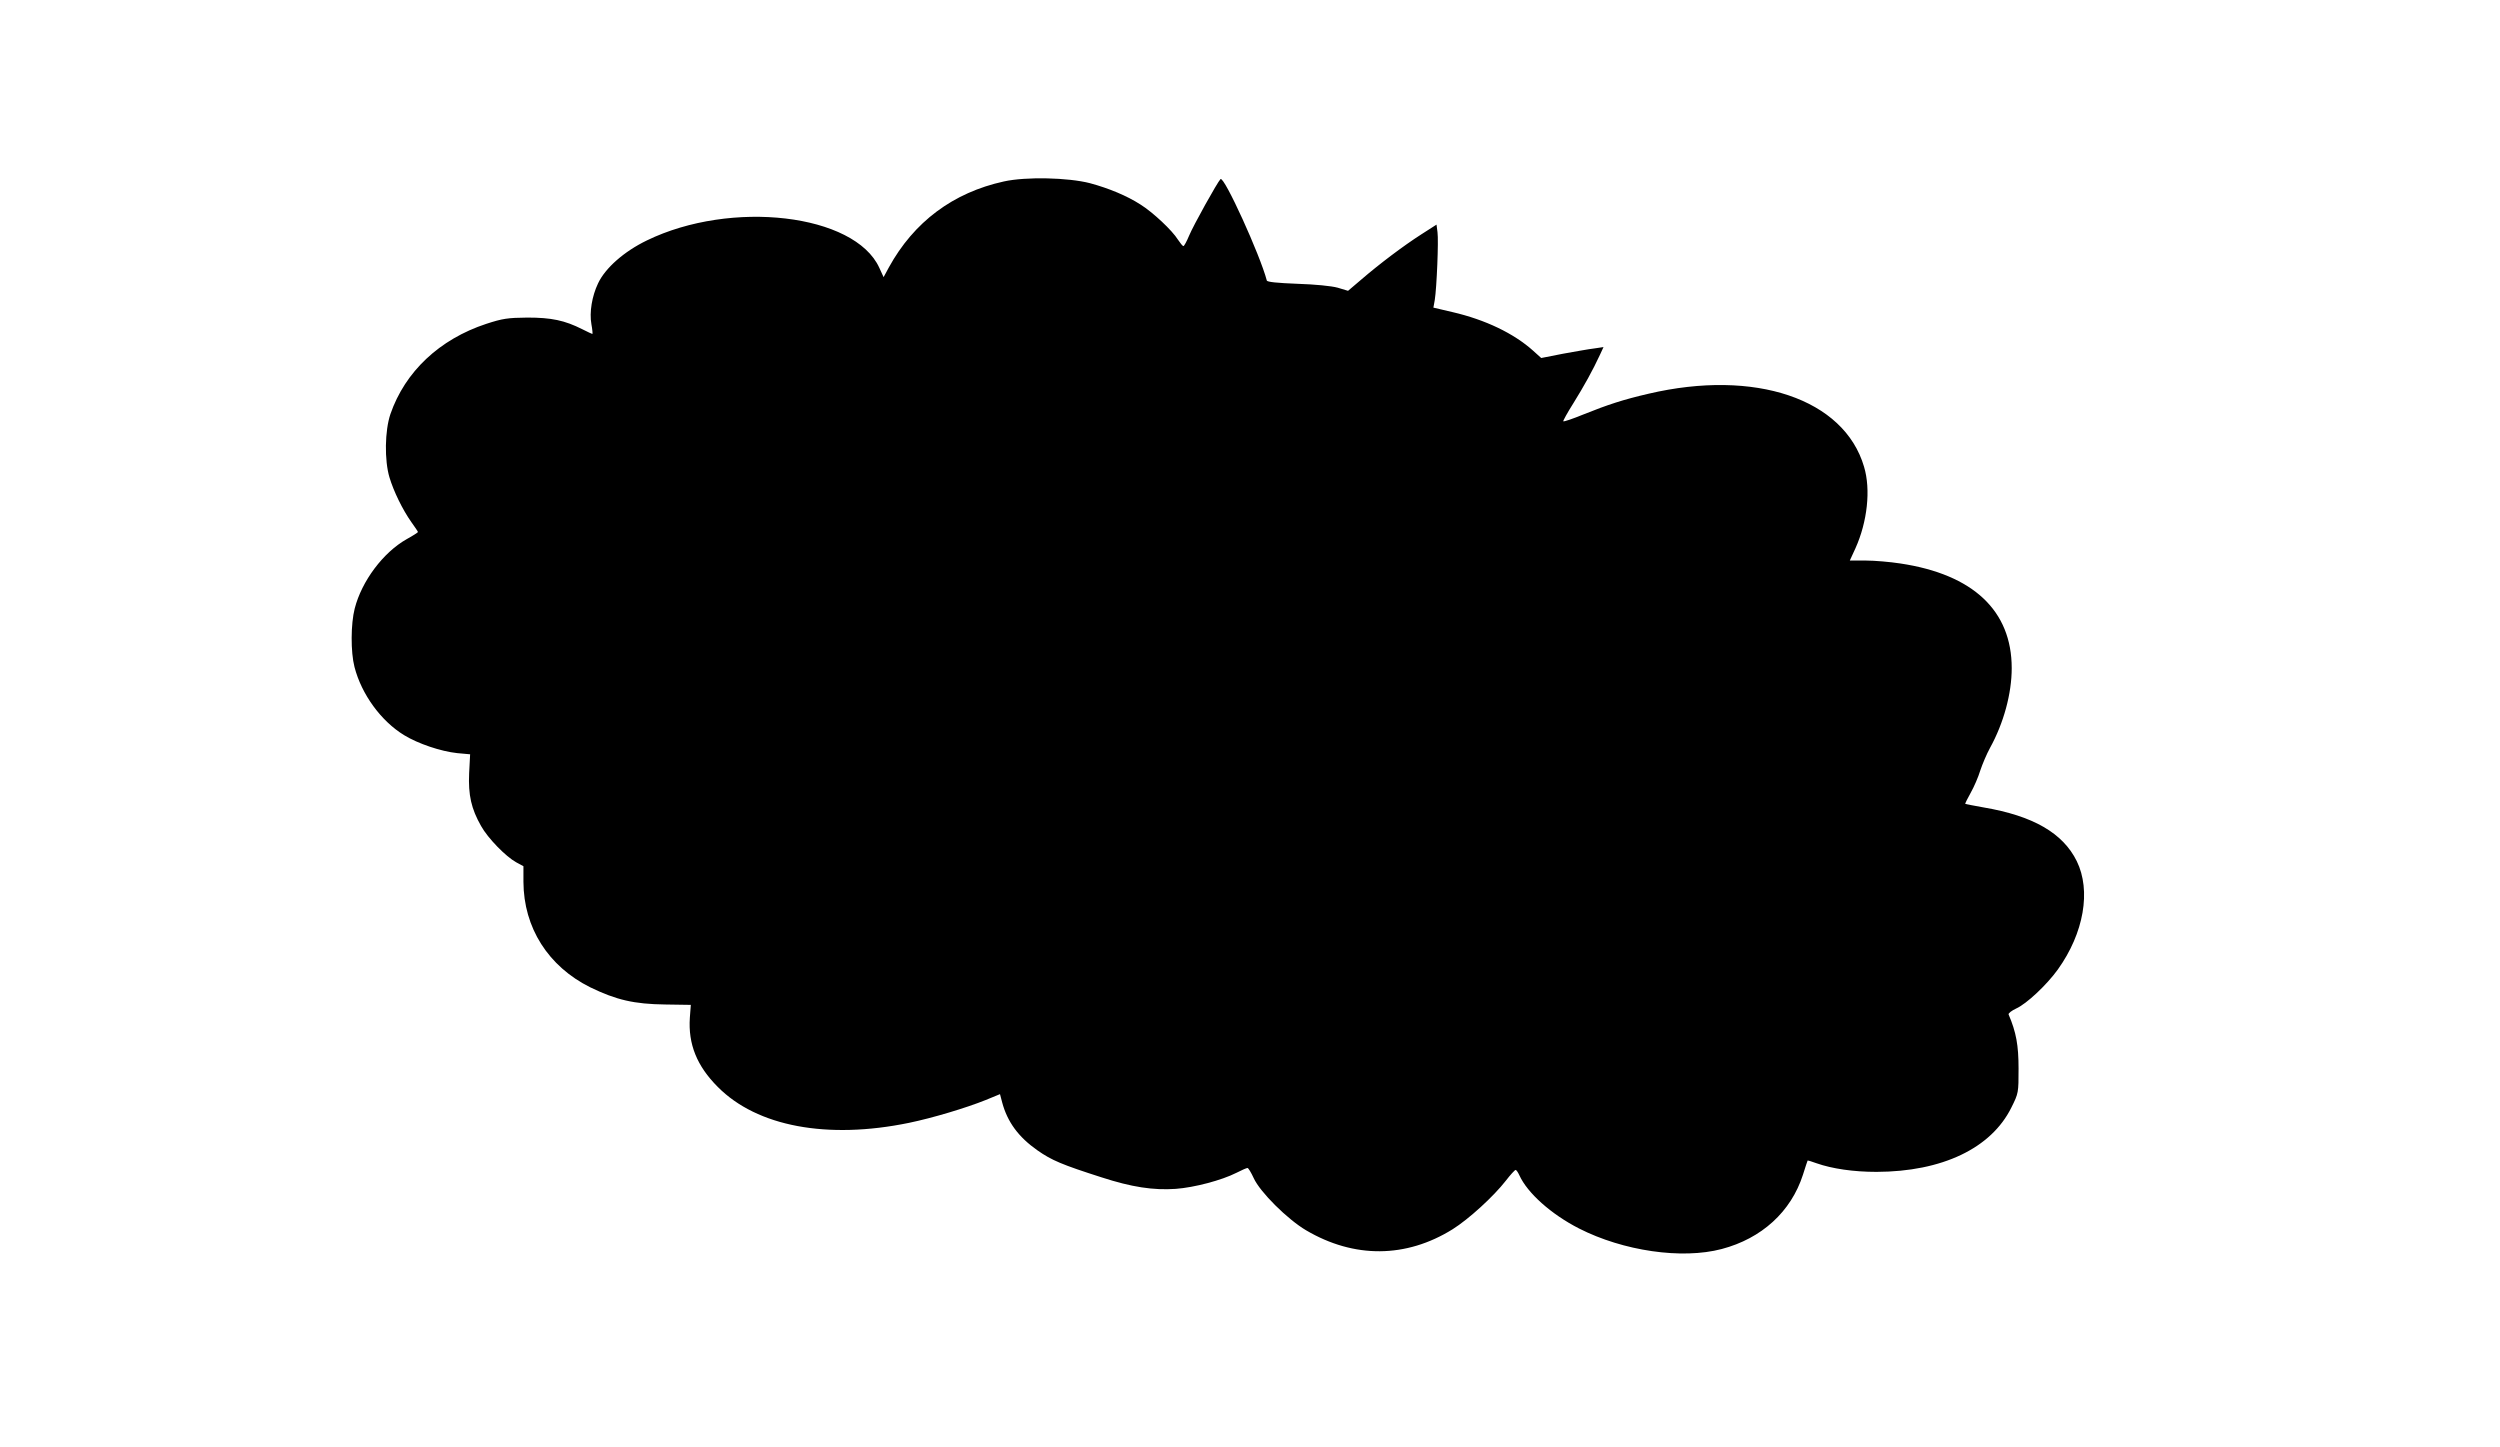 <?xml version="1.0" standalone="no"?>
<!DOCTYPE svg PUBLIC "-//W3C//DTD SVG 20010904//EN"
 "http://www.w3.org/TR/2001/REC-SVG-20010904/DTD/svg10.dtd">
<svg version="1.0" xmlns="http://www.w3.org/2000/svg"
 width="1280pt" height="741pt" viewBox="0 0 1280 741"
 preserveAspectRatio="xMidYMid meet">
<g transform="translate(0,741) scale(0.1,-0.1)"
fill="#000000" stroke="none">
<path d="M5140 6481 c-260 -57 -461 -207 -589 -440 l-27 -50 -22 48 c-126 276
-758 350 -1190 140 -116 -56 -213 -141 -250 -220 -31 -65 -45 -148 -34 -209 5
-27 7 -50 5 -50 -2 0 -25 11 -51 24 -91 46 -159 60 -282 60 -101 -1 -127 -5
-210 -32 -240 -79 -416 -245 -491 -462 -29 -85 -31 -237 -5 -324 22 -73 67
-165 112 -229 19 -26 34 -49 34 -51 0 -2 -26 -19 -57 -36 -121 -68 -231 -215
-267 -356 -20 -78 -21 -222 -1 -299 36 -140 136 -277 254 -349 72 -44 188 -83
272 -92 l66 -6 -5 -97 c-5 -112 11 -182 61 -270 35 -63 127 -157 180 -186 l37
-20 0 -80 c1 -235 127 -433 342 -540 134 -65 225 -86 384 -88 l131 -2 -5 -66
c-9 -135 36 -247 143 -354 201 -203 561 -270 979 -184 121 25 294 77 393 117
l73 30 11 -42 c27 -101 84 -178 181 -246 73 -51 125 -73 328 -138 154 -50 265
-67 380 -59 95 7 235 44 310 82 27 14 53 25 57 25 5 0 19 -24 32 -52 32 -71
173 -211 268 -267 246 -145 512 -143 750 5 83 52 210 168 273 249 23 30 46 55
50 55 4 0 12 -12 19 -27 41 -91 163 -200 306 -273 226 -115 526 -159 730 -105
205 54 355 191 416 380 12 39 23 71 24 73 1 1 22 -5 46 -14 80 -28 189 -44
307 -44 336 1 587 121 690 329 37 74 37 76 37 200 0 119 -12 186 -51 277 -2 6
15 19 38 30 54 24 157 121 214 200 134 187 171 404 97 555 -71 144 -224 232
-477 275 -50 9 -92 17 -94 18 -1 2 11 27 28 57 17 30 39 81 49 114 11 33 33
85 50 116 70 127 111 278 111 408 0 294 -197 480 -570 536 -52 8 -132 15 -177
15 l-82 0 29 63 c61 136 79 300 44 417 -102 348 -558 502 -1104 374 -129 -30
-206 -55 -333 -106 -54 -22 -100 -38 -103 -35 -2 2 21 44 52 93 54 87 99 168
136 248 l18 39 -47 -7 c-27 -3 -98 -16 -160 -27 l-112 -22 -41 37 c-99 89
-245 159 -413 198 l-98 23 7 39 c10 62 20 305 14 347 l-5 39 -78 -50 c-92 -59
-214 -151 -308 -232 l-67 -57 -53 16 c-33 9 -115 17 -207 20 -102 4 -155 9
-156 17 -34 130 -219 537 -237 519 -16 -16 -139 -237 -161 -290 -12 -29 -25
-53 -29 -53 -4 0 -16 15 -28 33 -29 47 -128 140 -192 180 -70 45 -162 83 -258
109 -112 29 -328 34 -441 9z"/>
</g>
</svg>
